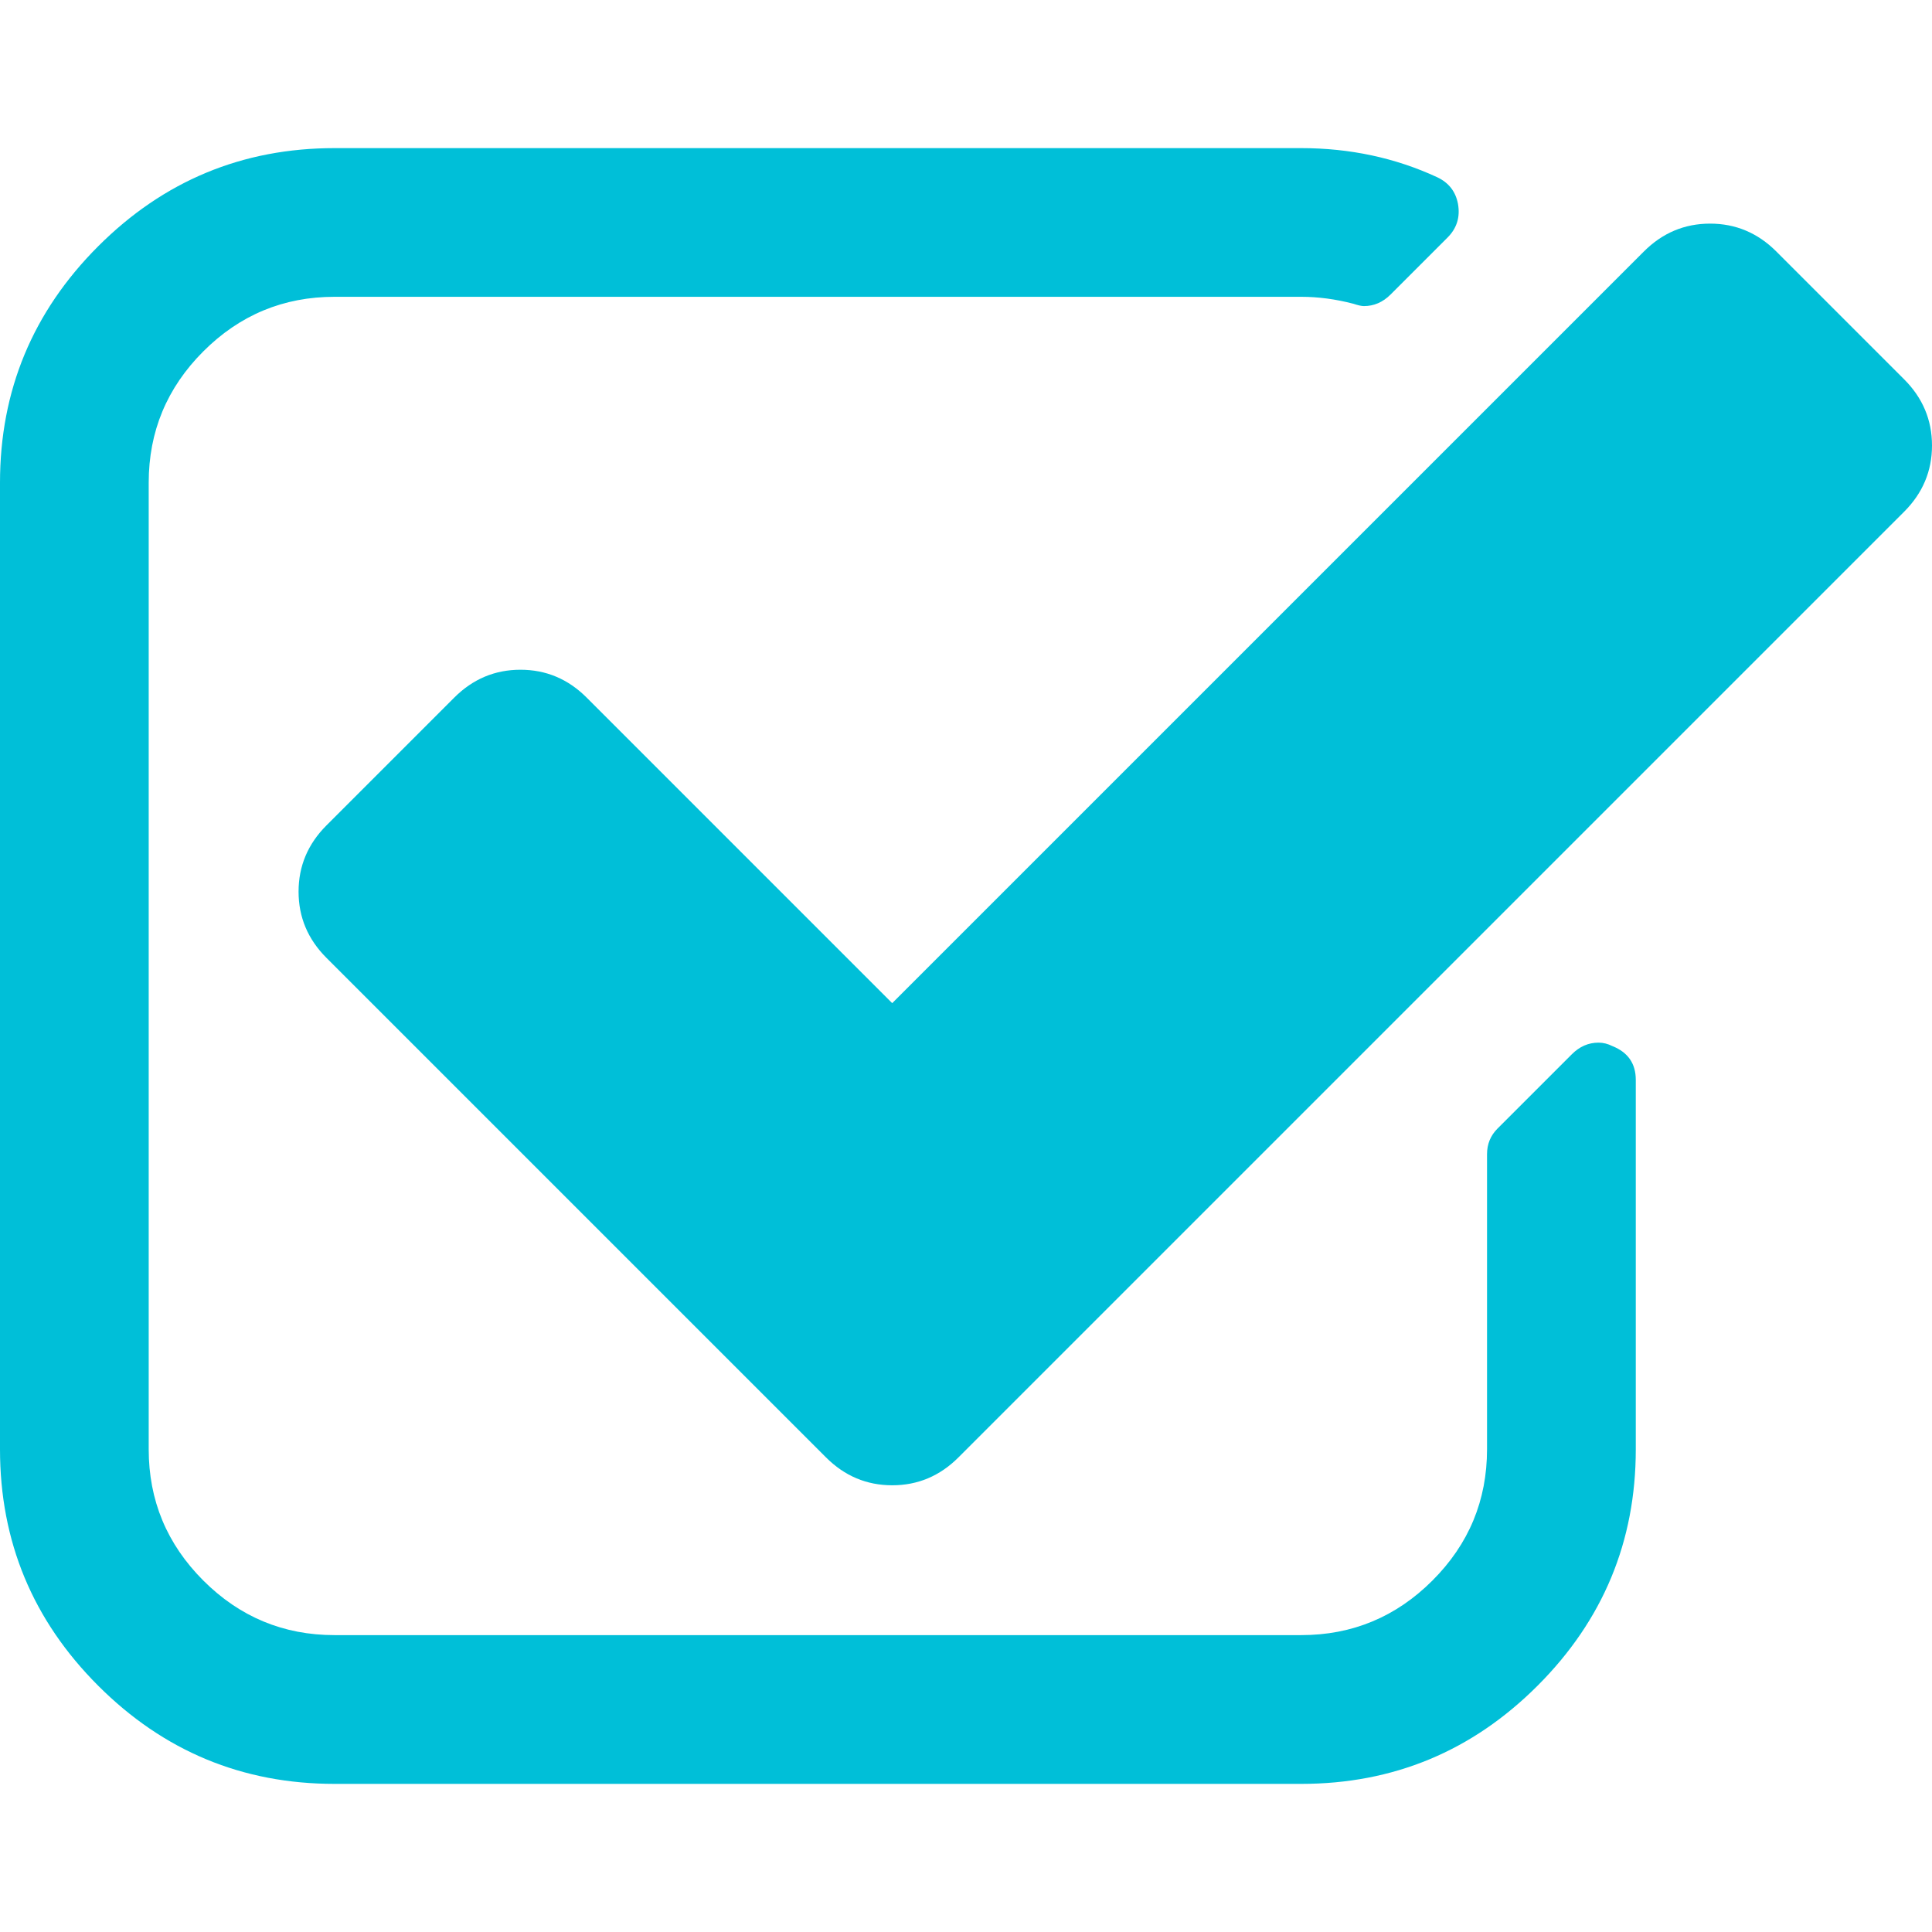 <svg width="589" height="589" viewBox="0 0 589 589" fill="none" xmlns="http://www.w3.org/2000/svg">
<g clip-path="url(#clip0_234_160)">
<path d="M491.598 318.934C490.184 318.221 488.767 317.865 487.339 317.865C484.265 317.865 481.557 319.044 479.198 321.409L456.528 344.074C454.41 346.202 453.345 348.796 453.345 351.869V441.822C453.345 457.409 447.809 470.744 436.704 481.847C425.607 492.943 412.264 498.492 396.679 498.492H102.003C86.417 498.492 73.076 492.943 61.979 481.847C50.88 470.745 45.334 457.411 45.334 441.822V147.153C45.334 131.57 50.88 118.229 61.979 107.129C73.076 96.031 86.417 90.484 102.003 90.484H396.682C401.877 90.484 407.189 91.192 412.619 92.61C414.037 93.079 415.099 93.318 415.798 93.318C418.872 93.318 421.589 92.141 423.949 89.78L441.303 72.425C444.134 69.596 445.201 66.169 444.487 62.159C443.778 58.38 441.651 55.663 438.109 54.012C425.366 48.117 411.547 45.156 396.672 45.156H102.003C73.905 45.156 49.879 55.133 29.926 75.085C9.976 95.04 0 119.063 0 147.162V441.838C0 469.933 9.976 493.958 29.928 513.91C49.88 533.868 73.907 543.844 102.004 543.844H396.679C424.773 543.844 448.802 533.868 468.755 513.91C488.709 493.958 498.694 469.934 498.694 441.838V329.203C498.691 324.248 496.318 320.827 491.598 318.934Z" fill="#00BFD8"/>
<path d="M580.502 115.636L541.539 76.673C535.872 71.007 529.138 68.174 521.344 68.174C513.56 68.174 506.821 71.007 501.16 76.673L272.003 305.828L178.86 212.678C173.192 207.009 166.461 204.18 158.671 204.18C150.881 204.18 144.152 207.009 138.483 212.678L99.525 251.637C93.858 257.304 91.022 264.035 91.022 271.829C91.022 279.619 93.858 286.348 99.525 292.017L251.82 444.312C257.488 449.982 264.219 452.811 272.008 452.811C279.797 452.811 286.527 449.984 292.196 444.312L580.499 156.012C586.162 150.346 589.001 143.614 589.001 135.823C589.001 128.033 586.169 121.302 580.502 115.636Z" fill="#00BFD8"/>
</g>
<defs>
<clipPath id="clip0_234_160">
<rect width="589" height="589" fill="white"/>
</clipPath>
</defs>
</svg>
